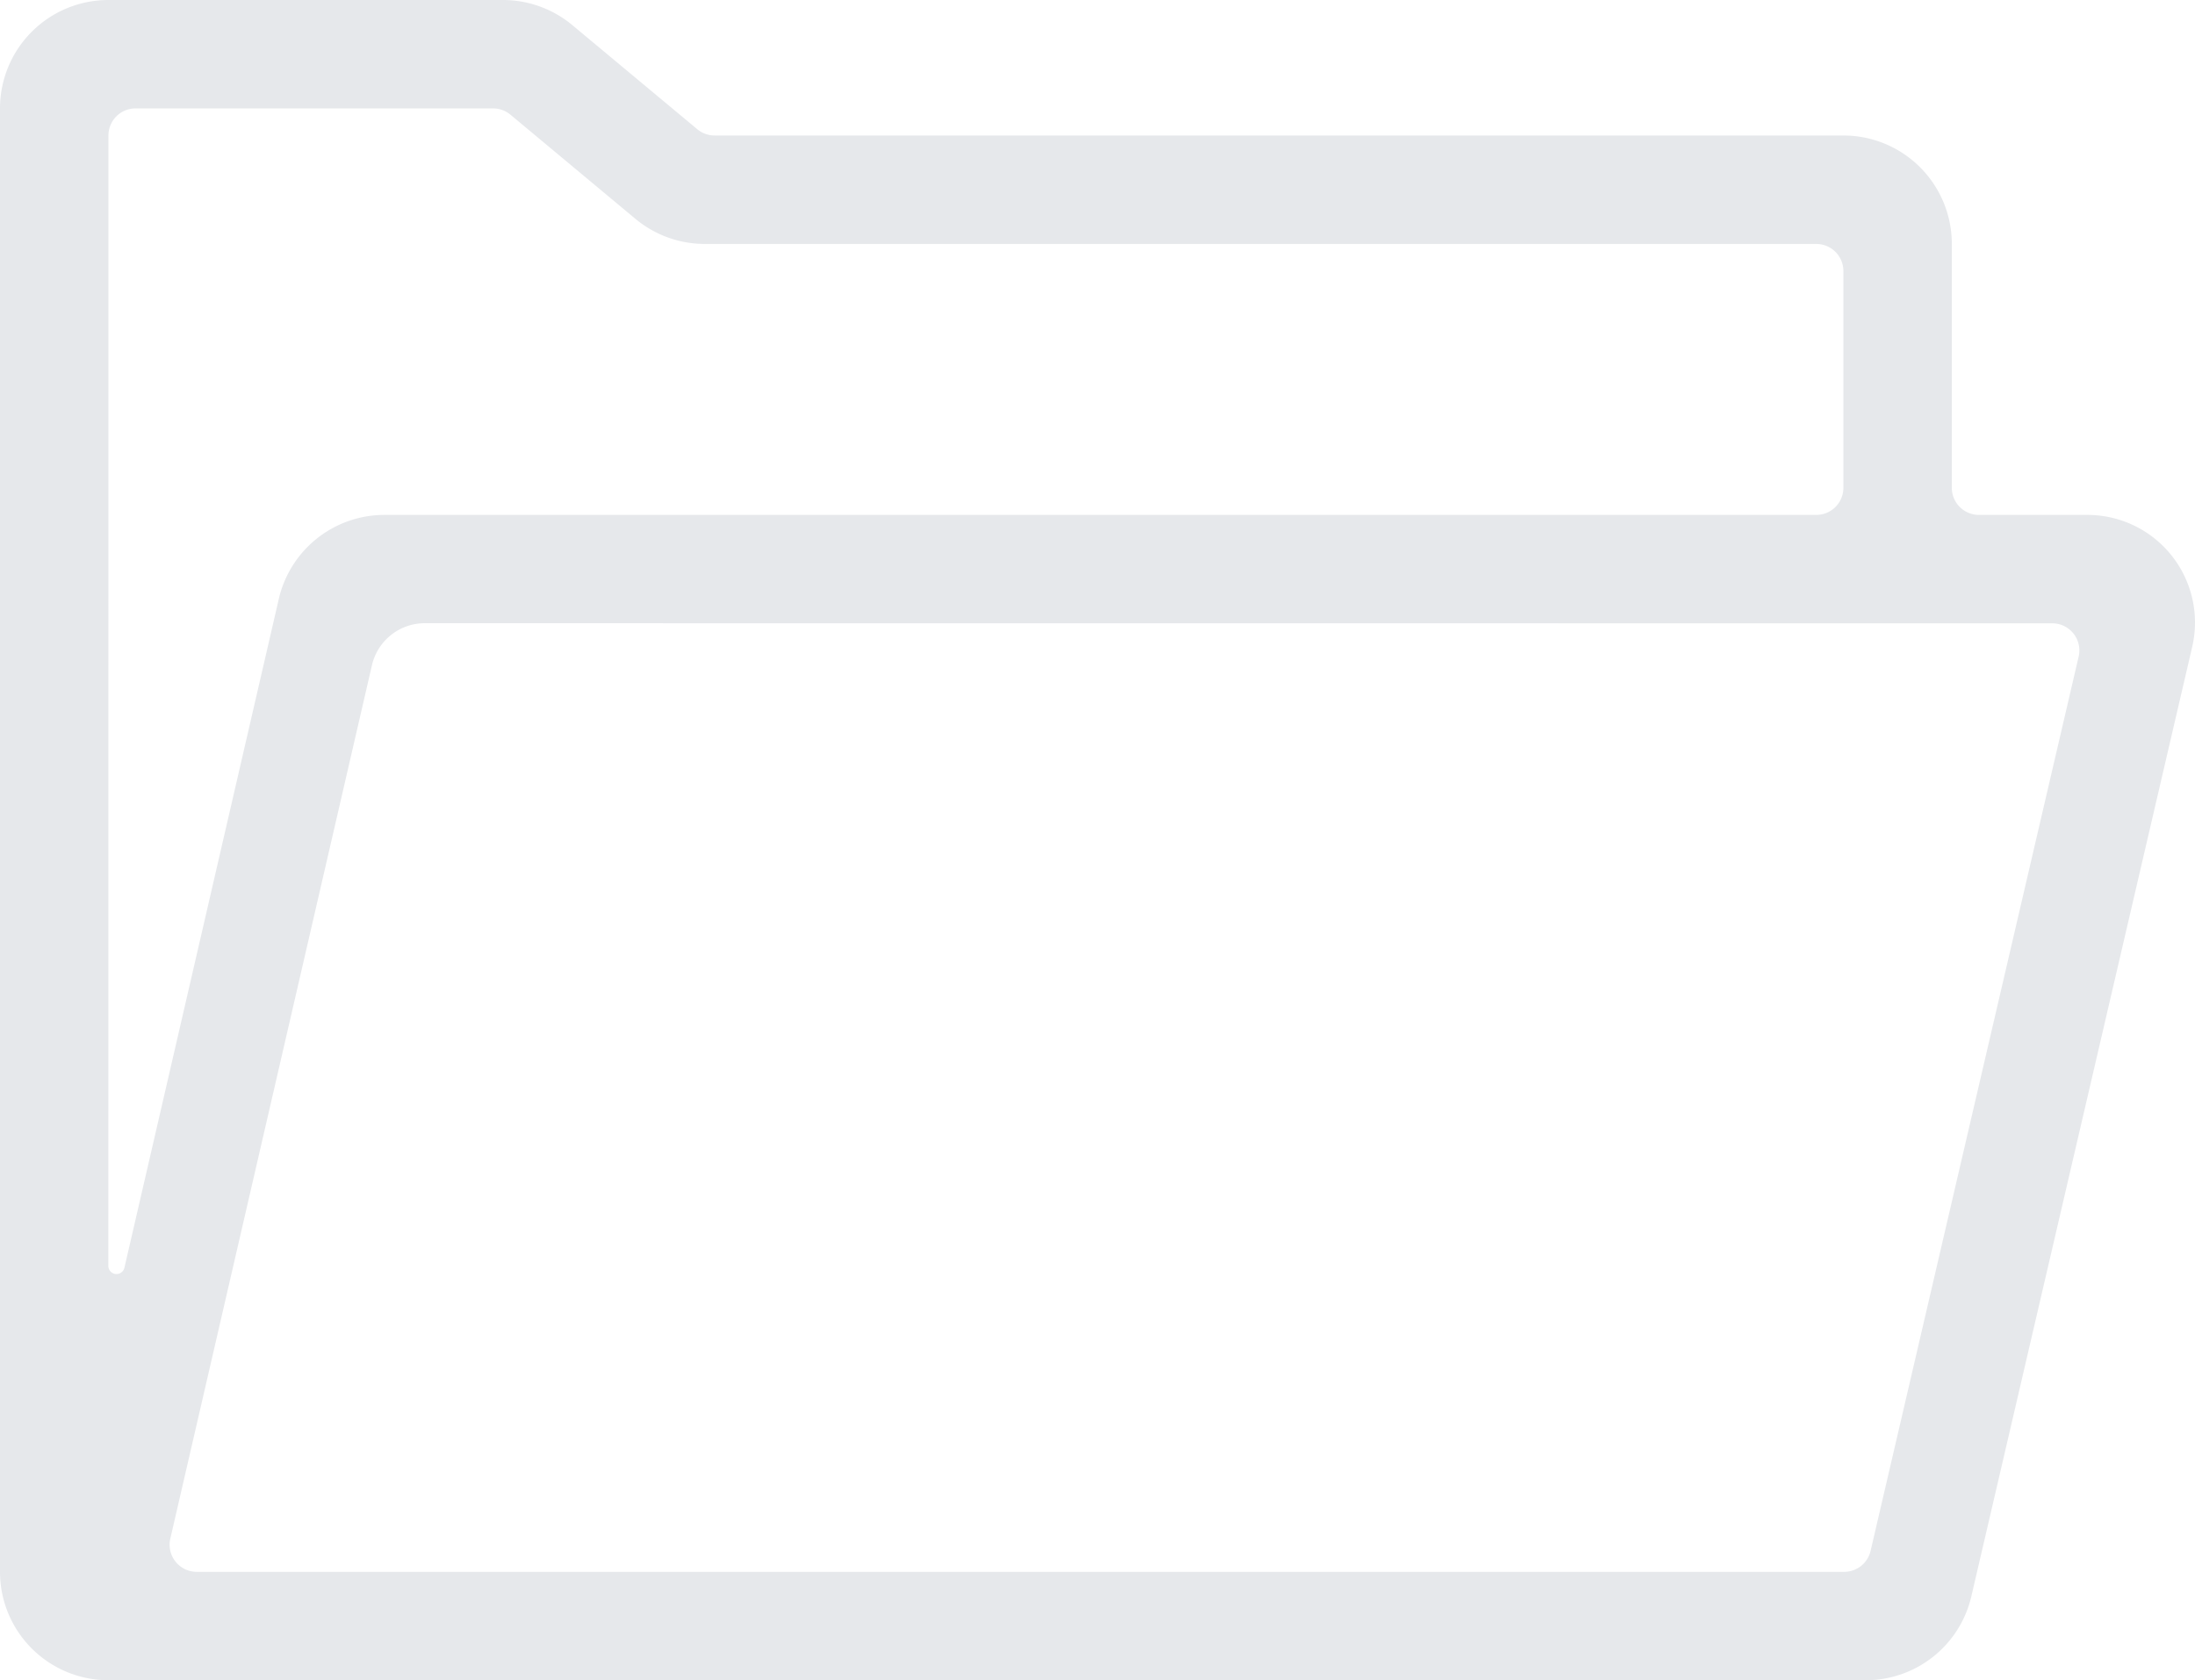 <svg xmlns="http://www.w3.org/2000/svg" viewBox="0 0 203.485 155.811">
  <defs>
    <style>
      .cls-1 {
        fill: #e6e8eb;
      }
    </style>
  </defs>
  <g id="noun_Folder_1593989" transform="translate(-555 38)">
    <g id="Group_333" data-name="Group 333" transform="translate(555 -38)">
      <g id="Group_332" data-name="Group 332" transform="translate(0 0)">
        <path id="Path_365" data-name="Path 365" class="cls-1" d="M19.052,19h36.57a10.052,10.052,0,0,1,6.435,2.33l11.584,9.653h0a2.513,2.513,0,0,0,1.609.582H179.889a10.052,10.052,0,0,1,10.052,10.052V64.235a2.513,2.513,0,0,0,2.513,2.513h10.052a9.978,9.978,0,0,1,9.719,12.239L191.75,167.035a10.052,10.052,0,0,1-9.791,7.775H19.052A10.052,10.052,0,0,1,9,164.758V29.052H9A10.052,10.052,0,0,1,19.052,19ZM179.889,64.235v-20.1h0a2.513,2.513,0,0,0-2.513-2.513H74.34a10.052,10.052,0,0,1-6.435-2.33L56.321,29.635a2.513,2.513,0,0,0-1.609-.582H21.565a2.513,2.513,0,0,0-2.513,2.513l-.007,104.822h0a.754.754,0,0,0,1.489.17L34.846,74.54a10.052,10.052,0,0,1,9.795-7.792H177.376a2.513,2.513,0,0,0,2.513-2.513ZM27.238,164.758H179.963a2.513,2.513,0,0,0,2.448-1.944L201.7,79.883h0a2.513,2.513,0,0,0-2.448-3.082l-150.872-.01a5.026,5.026,0,0,0-4.9,3.9L24.789,161.68h0a2.513,2.513,0,0,0,2.449,3.078Z" transform="translate(-9 -19)"/>
      </g>
    </g>
  </g>
</svg>
